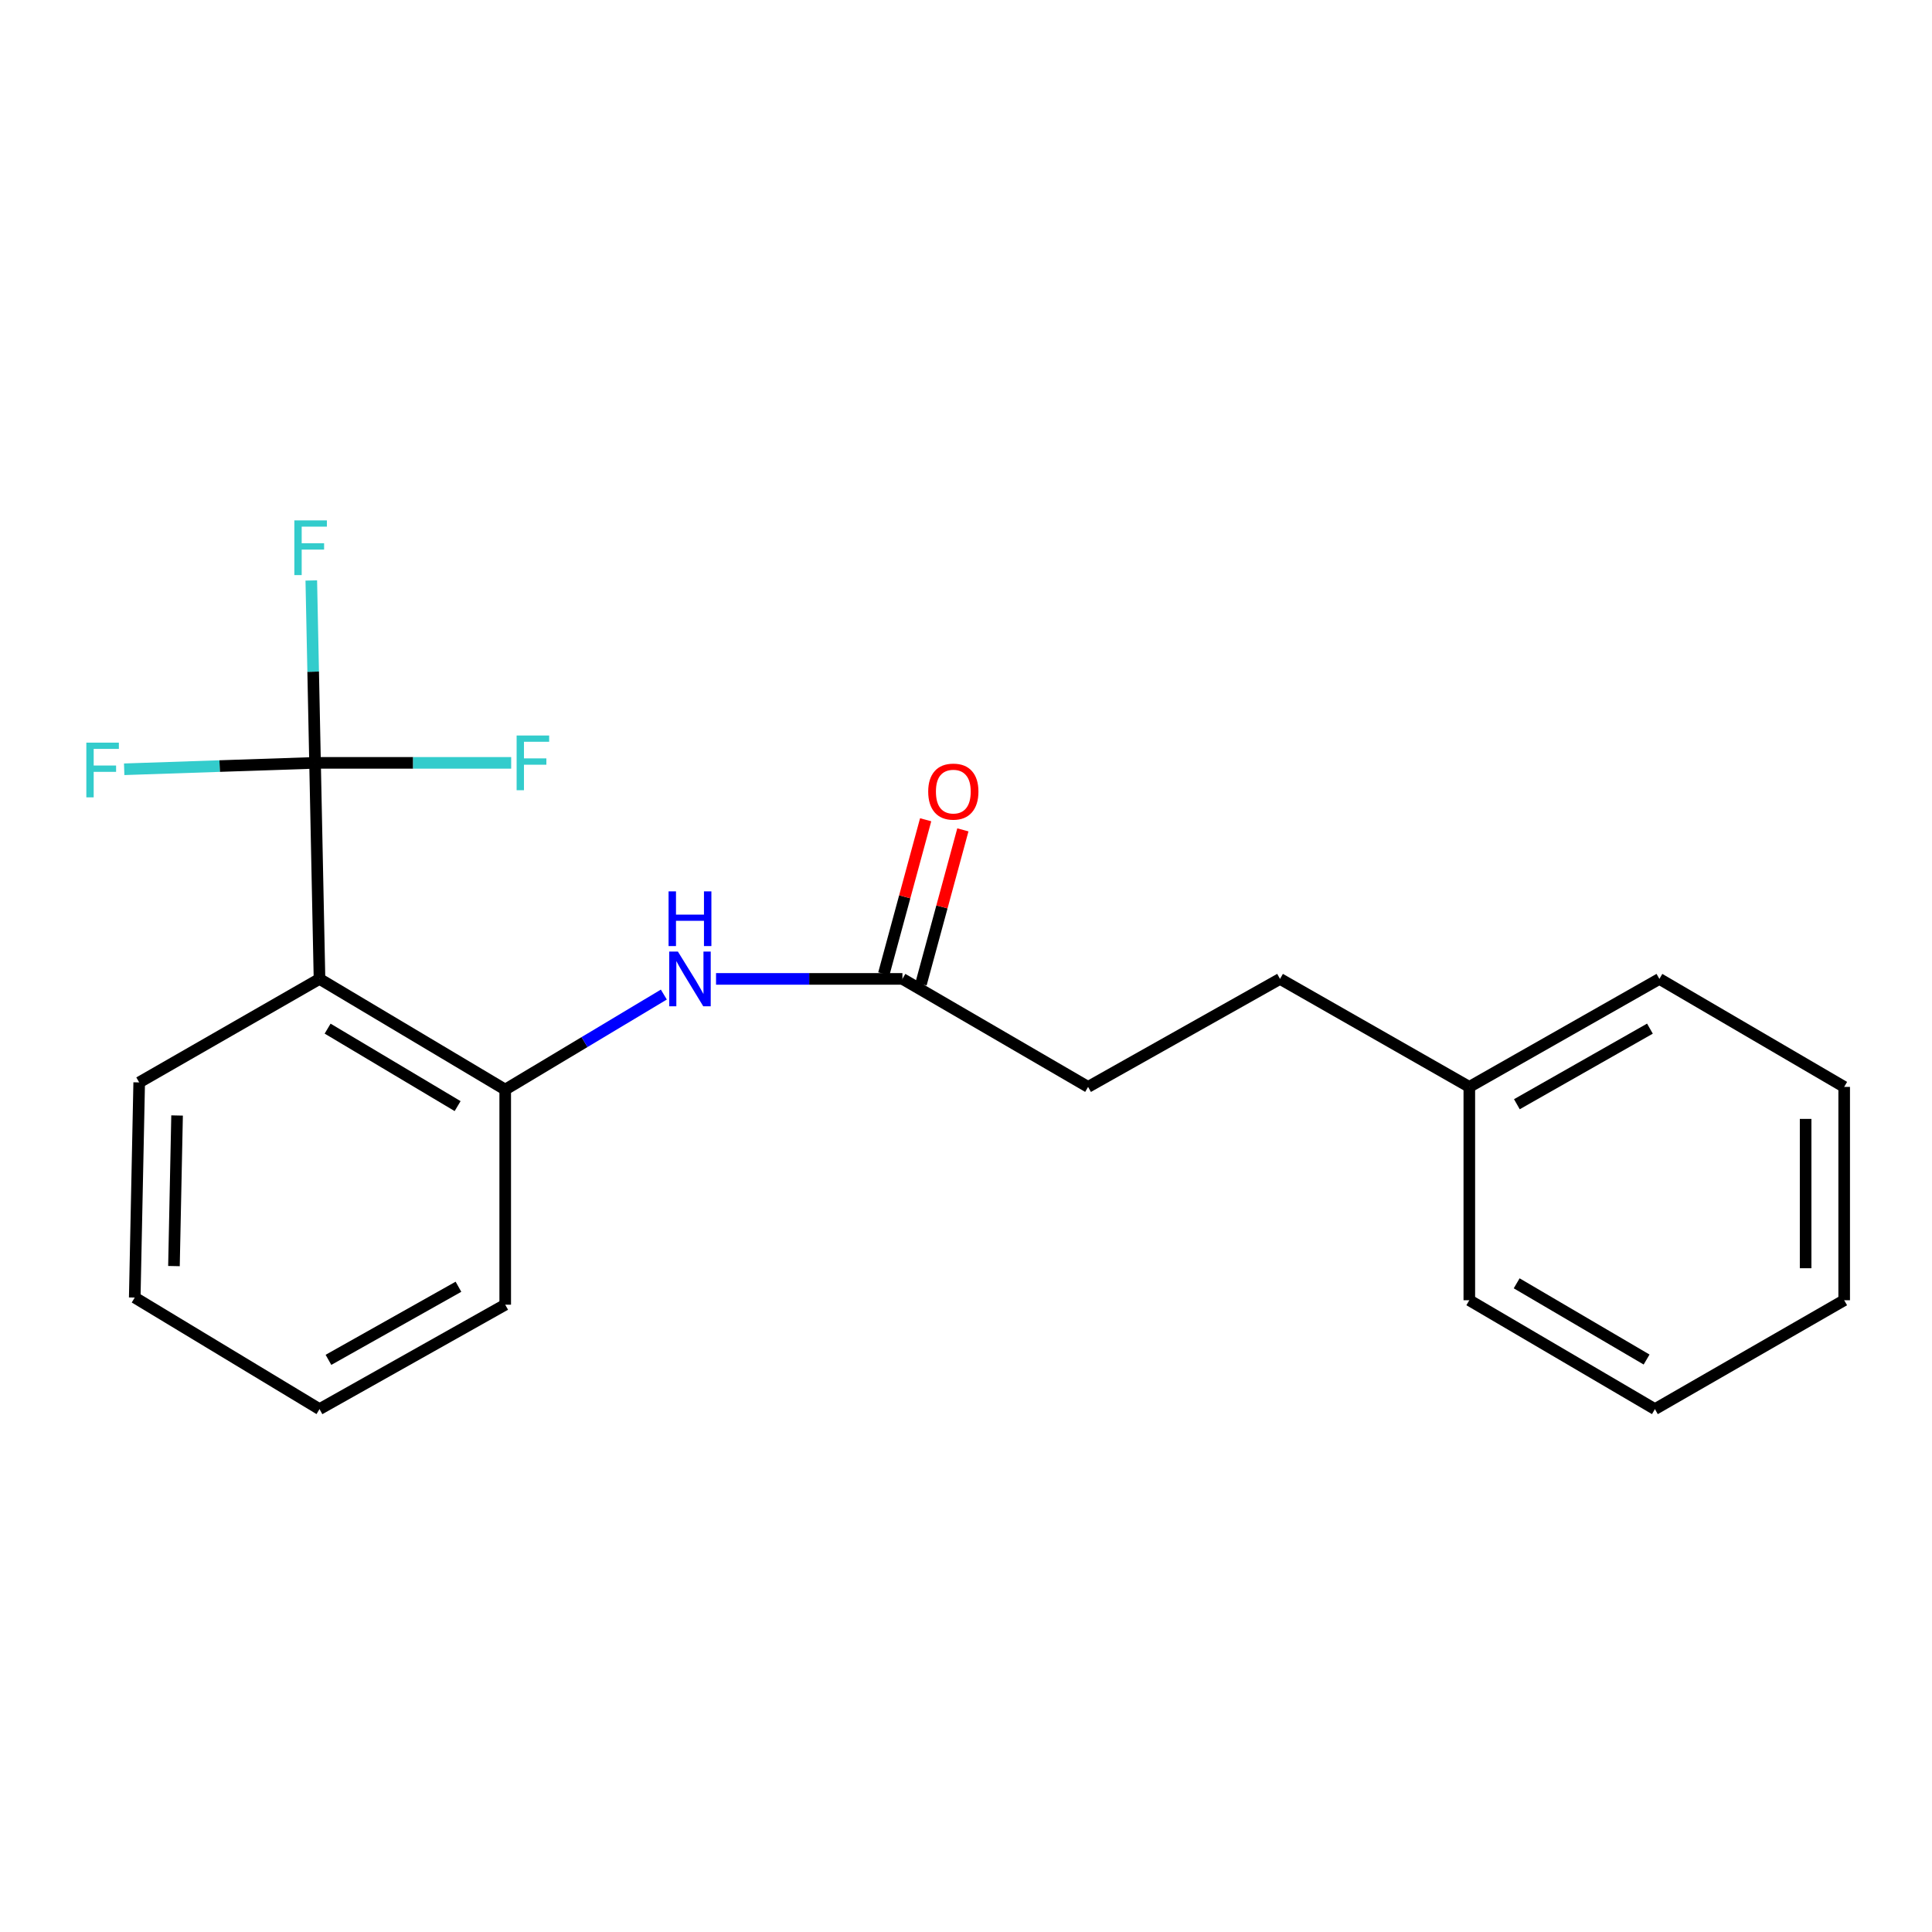 <?xml version='1.0' encoding='iso-8859-1'?>
<svg version='1.1' baseProfile='full'
              xmlns='http://www.w3.org/2000/svg'
                      xmlns:rdkit='http://www.rdkit.org/xml'
                      xmlns:xlink='http://www.w3.org/1999/xlink'
                  xml:space='preserve'
width='1000px' height='1000px' viewBox='0 0 1000 1000'>
<!-- END OF HEADER -->
<rect style='opacity:1.0;fill:#FFFFFF;stroke:none' width='1000' height='1000' x='0' y='0'> </rect>
<path class='bond-0' d='M 163.069,394.857 L 165.375,506.68' style='fill:none;fill-rule:evenodd;stroke:#000000;stroke-width:6px;stroke-linecap:butt;stroke-linejoin:miter;stroke-opacity:1' />
<path class='bond-5' d='M 163.069,394.857 L 162.096,347.656' style='fill:none;fill-rule:evenodd;stroke:#000000;stroke-width:6px;stroke-linecap:butt;stroke-linejoin:miter;stroke-opacity:1' />
<path class='bond-5' d='M 162.096,347.656 L 161.123,300.455' style='fill:none;fill-rule:evenodd;stroke:#33CCCC;stroke-width:6px;stroke-linecap:butt;stroke-linejoin:miter;stroke-opacity:1' />
<path class='bond-6' d='M 163.069,394.857 L 213.827,394.857' style='fill:none;fill-rule:evenodd;stroke:#000000;stroke-width:6px;stroke-linecap:butt;stroke-linejoin:miter;stroke-opacity:1' />
<path class='bond-6' d='M 213.827,394.857 L 264.584,394.857' style='fill:none;fill-rule:evenodd;stroke:#33CCCC;stroke-width:6px;stroke-linecap:butt;stroke-linejoin:miter;stroke-opacity:1' />
<path class='bond-7' d='M 163.069,394.857 L 113.674,396.515' style='fill:none;fill-rule:evenodd;stroke:#000000;stroke-width:6px;stroke-linecap:butt;stroke-linejoin:miter;stroke-opacity:1' />
<path class='bond-7' d='M 113.674,396.515 L 64.279,398.174' style='fill:none;fill-rule:evenodd;stroke:#33CCCC;stroke-width:6px;stroke-linecap:butt;stroke-linejoin:miter;stroke-opacity:1' />
<path class='bond-1' d='M 165.375,506.68 L 261.498,563.972' style='fill:none;fill-rule:evenodd;stroke:#000000;stroke-width:6px;stroke-linecap:butt;stroke-linejoin:miter;stroke-opacity:1' />
<path class='bond-1' d='M 169.575,532.418 L 236.861,572.522' style='fill:none;fill-rule:evenodd;stroke:#000000;stroke-width:6px;stroke-linecap:butt;stroke-linejoin:miter;stroke-opacity:1' />
<path class='bond-9' d='M 165.375,506.68 L 72.047,560.257' style='fill:none;fill-rule:evenodd;stroke:#000000;stroke-width:6px;stroke-linecap:butt;stroke-linejoin:miter;stroke-opacity:1' />
<path class='bond-2' d='M 261.498,563.972 L 302.551,539.378' style='fill:none;fill-rule:evenodd;stroke:#000000;stroke-width:6px;stroke-linecap:butt;stroke-linejoin:miter;stroke-opacity:1' />
<path class='bond-2' d='M 302.551,539.378 L 343.605,514.784' style='fill:none;fill-rule:evenodd;stroke:#0000FF;stroke-width:6px;stroke-linecap:butt;stroke-linejoin:miter;stroke-opacity:1' />
<path class='bond-12' d='M 261.498,563.972 L 261.498,675.307' style='fill:none;fill-rule:evenodd;stroke:#000000;stroke-width:6px;stroke-linecap:butt;stroke-linejoin:miter;stroke-opacity:1' />
<path class='bond-3' d='M 370.621,506.68 L 418.857,506.68' style='fill:none;fill-rule:evenodd;stroke:#0000FF;stroke-width:6px;stroke-linecap:butt;stroke-linejoin:miter;stroke-opacity:1' />
<path class='bond-3' d='M 418.857,506.68 L 467.092,506.68' style='fill:none;fill-rule:evenodd;stroke:#000000;stroke-width:6px;stroke-linecap:butt;stroke-linejoin:miter;stroke-opacity:1' />
<path class='bond-4' d='M 476.723,509.295 L 487.55,469.416' style='fill:none;fill-rule:evenodd;stroke:#000000;stroke-width:6px;stroke-linecap:butt;stroke-linejoin:miter;stroke-opacity:1' />
<path class='bond-4' d='M 487.55,469.416 L 498.378,429.537' style='fill:none;fill-rule:evenodd;stroke:#FF0000;stroke-width:6px;stroke-linecap:butt;stroke-linejoin:miter;stroke-opacity:1' />
<path class='bond-4' d='M 457.462,504.065 L 468.289,464.186' style='fill:none;fill-rule:evenodd;stroke:#000000;stroke-width:6px;stroke-linecap:butt;stroke-linejoin:miter;stroke-opacity:1' />
<path class='bond-4' d='M 468.289,464.186 L 479.117,424.307' style='fill:none;fill-rule:evenodd;stroke:#FF0000;stroke-width:6px;stroke-linecap:butt;stroke-linejoin:miter;stroke-opacity:1' />
<path class='bond-8' d='M 467.092,506.68 L 563.192,562.575' style='fill:none;fill-rule:evenodd;stroke:#000000;stroke-width:6px;stroke-linecap:butt;stroke-linejoin:miter;stroke-opacity:1' />
<path class='bond-10' d='M 563.192,562.575 L 662.541,506.68' style='fill:none;fill-rule:evenodd;stroke:#000000;stroke-width:6px;stroke-linecap:butt;stroke-linejoin:miter;stroke-opacity:1' />
<path class='bond-15' d='M 72.047,560.257 L 69.741,671.615' style='fill:none;fill-rule:evenodd;stroke:#000000;stroke-width:6px;stroke-linecap:butt;stroke-linejoin:miter;stroke-opacity:1' />
<path class='bond-15' d='M 91.655,577.374 L 90.041,655.324' style='fill:none;fill-rule:evenodd;stroke:#000000;stroke-width:6px;stroke-linecap:butt;stroke-linejoin:miter;stroke-opacity:1' />
<path class='bond-11' d='M 662.541,506.68 L 760.516,562.575' style='fill:none;fill-rule:evenodd;stroke:#000000;stroke-width:6px;stroke-linecap:butt;stroke-linejoin:miter;stroke-opacity:1' />
<path class='bond-13' d='M 760.516,562.575 L 858.9,506.68' style='fill:none;fill-rule:evenodd;stroke:#000000;stroke-width:6px;stroke-linecap:butt;stroke-linejoin:miter;stroke-opacity:1' />
<path class='bond-13' d='M 785.132,571.544 L 854.001,532.418' style='fill:none;fill-rule:evenodd;stroke:#000000;stroke-width:6px;stroke-linecap:butt;stroke-linejoin:miter;stroke-opacity:1' />
<path class='bond-14' d='M 760.516,562.575 L 760.516,673.001' style='fill:none;fill-rule:evenodd;stroke:#000000;stroke-width:6px;stroke-linecap:butt;stroke-linejoin:miter;stroke-opacity:1' />
<path class='bond-20' d='M 261.498,675.307 L 165.375,729.361' style='fill:none;fill-rule:evenodd;stroke:#000000;stroke-width:6px;stroke-linecap:butt;stroke-linejoin:miter;stroke-opacity:1' />
<path class='bond-20' d='M 237.296,666.019 L 170.011,703.857' style='fill:none;fill-rule:evenodd;stroke:#000000;stroke-width:6px;stroke-linecap:butt;stroke-linejoin:miter;stroke-opacity:1' />
<path class='bond-18' d='M 858.9,506.68 L 954.545,562.575' style='fill:none;fill-rule:evenodd;stroke:#000000;stroke-width:6px;stroke-linecap:butt;stroke-linejoin:miter;stroke-opacity:1' />
<path class='bond-17' d='M 760.516,673.001 L 856.582,729.361' style='fill:none;fill-rule:evenodd;stroke:#000000;stroke-width:6px;stroke-linecap:butt;stroke-linejoin:miter;stroke-opacity:1' />
<path class='bond-17' d='M 785.025,664.24 L 852.272,703.693' style='fill:none;fill-rule:evenodd;stroke:#000000;stroke-width:6px;stroke-linecap:butt;stroke-linejoin:miter;stroke-opacity:1' />
<path class='bond-16' d='M 69.741,671.615 L 165.375,729.361' style='fill:none;fill-rule:evenodd;stroke:#000000;stroke-width:6px;stroke-linecap:butt;stroke-linejoin:miter;stroke-opacity:1' />
<path class='bond-19' d='M 856.582,729.361 L 954.545,673.001' style='fill:none;fill-rule:evenodd;stroke:#000000;stroke-width:6px;stroke-linecap:butt;stroke-linejoin:miter;stroke-opacity:1' />
<path class='bond-21' d='M 954.545,562.575 L 954.545,673.001' style='fill:none;fill-rule:evenodd;stroke:#000000;stroke-width:6px;stroke-linecap:butt;stroke-linejoin:miter;stroke-opacity:1' />
<path class='bond-21' d='M 934.587,579.139 L 934.587,656.437' style='fill:none;fill-rule:evenodd;stroke:#000000;stroke-width:6px;stroke-linecap:butt;stroke-linejoin:miter;stroke-opacity:1' />
<path  class='atom-3' d='M 350.872 492.52
L 360.152 507.52
Q 361.072 509, 362.552 511.68
Q 364.032 514.36, 364.112 514.52
L 364.112 492.52
L 367.872 492.52
L 367.872 520.84
L 363.992 520.84
L 354.032 504.44
Q 352.872 502.52, 351.632 500.32
Q 350.432 498.12, 350.072 497.44
L 350.072 520.84
L 346.392 520.84
L 346.392 492.52
L 350.872 492.52
' fill='#0000FF'/>
<path  class='atom-3' d='M 346.052 461.368
L 349.892 461.368
L 349.892 473.408
L 364.372 473.408
L 364.372 461.368
L 368.212 461.368
L 368.212 489.688
L 364.372 489.688
L 364.372 476.608
L 349.892 476.608
L 349.892 489.688
L 346.052 489.688
L 346.052 461.368
' fill='#0000FF'/>
<path  class='atom-5' d='M 480.437 409.728
Q 480.437 402.928, 483.797 399.128
Q 487.157 395.328, 493.437 395.328
Q 499.717 395.328, 503.077 399.128
Q 506.437 402.928, 506.437 409.728
Q 506.437 416.608, 503.037 420.528
Q 499.637 424.408, 493.437 424.408
Q 487.197 424.408, 483.797 420.528
Q 480.437 416.648, 480.437 409.728
M 493.437 421.208
Q 497.757 421.208, 500.077 418.328
Q 502.437 415.408, 502.437 409.728
Q 502.437 404.168, 500.077 401.368
Q 497.757 398.528, 493.437 398.528
Q 489.117 398.528, 486.757 401.328
Q 484.437 404.128, 484.437 409.728
Q 484.437 415.448, 486.757 418.328
Q 489.117 421.208, 493.437 421.208
' fill='#FF0000'/>
<path  class='atom-6' d='M 152.354 269.351
L 169.194 269.351
L 169.194 272.591
L 156.154 272.591
L 156.154 281.191
L 167.754 281.191
L 167.754 284.471
L 156.154 284.471
L 156.154 297.671
L 152.354 297.671
L 152.354 269.351
' fill='#33CCCC'/>
<path  class='atom-7' d='M 267.403 380.697
L 284.243 380.697
L 284.243 383.937
L 271.203 383.937
L 271.203 392.537
L 282.803 392.537
L 282.803 395.817
L 271.203 395.817
L 271.203 409.017
L 267.403 409.017
L 267.403 380.697
' fill='#33CCCC'/>
<path  class='atom-8' d='M 44.689 384.389
L 61.529 384.389
L 61.529 387.629
L 48.489 387.629
L 48.489 396.229
L 60.089 396.229
L 60.089 399.509
L 48.489 399.509
L 48.489 412.709
L 44.689 412.709
L 44.689 384.389
' fill='#33CCCC'/>
</svg>

